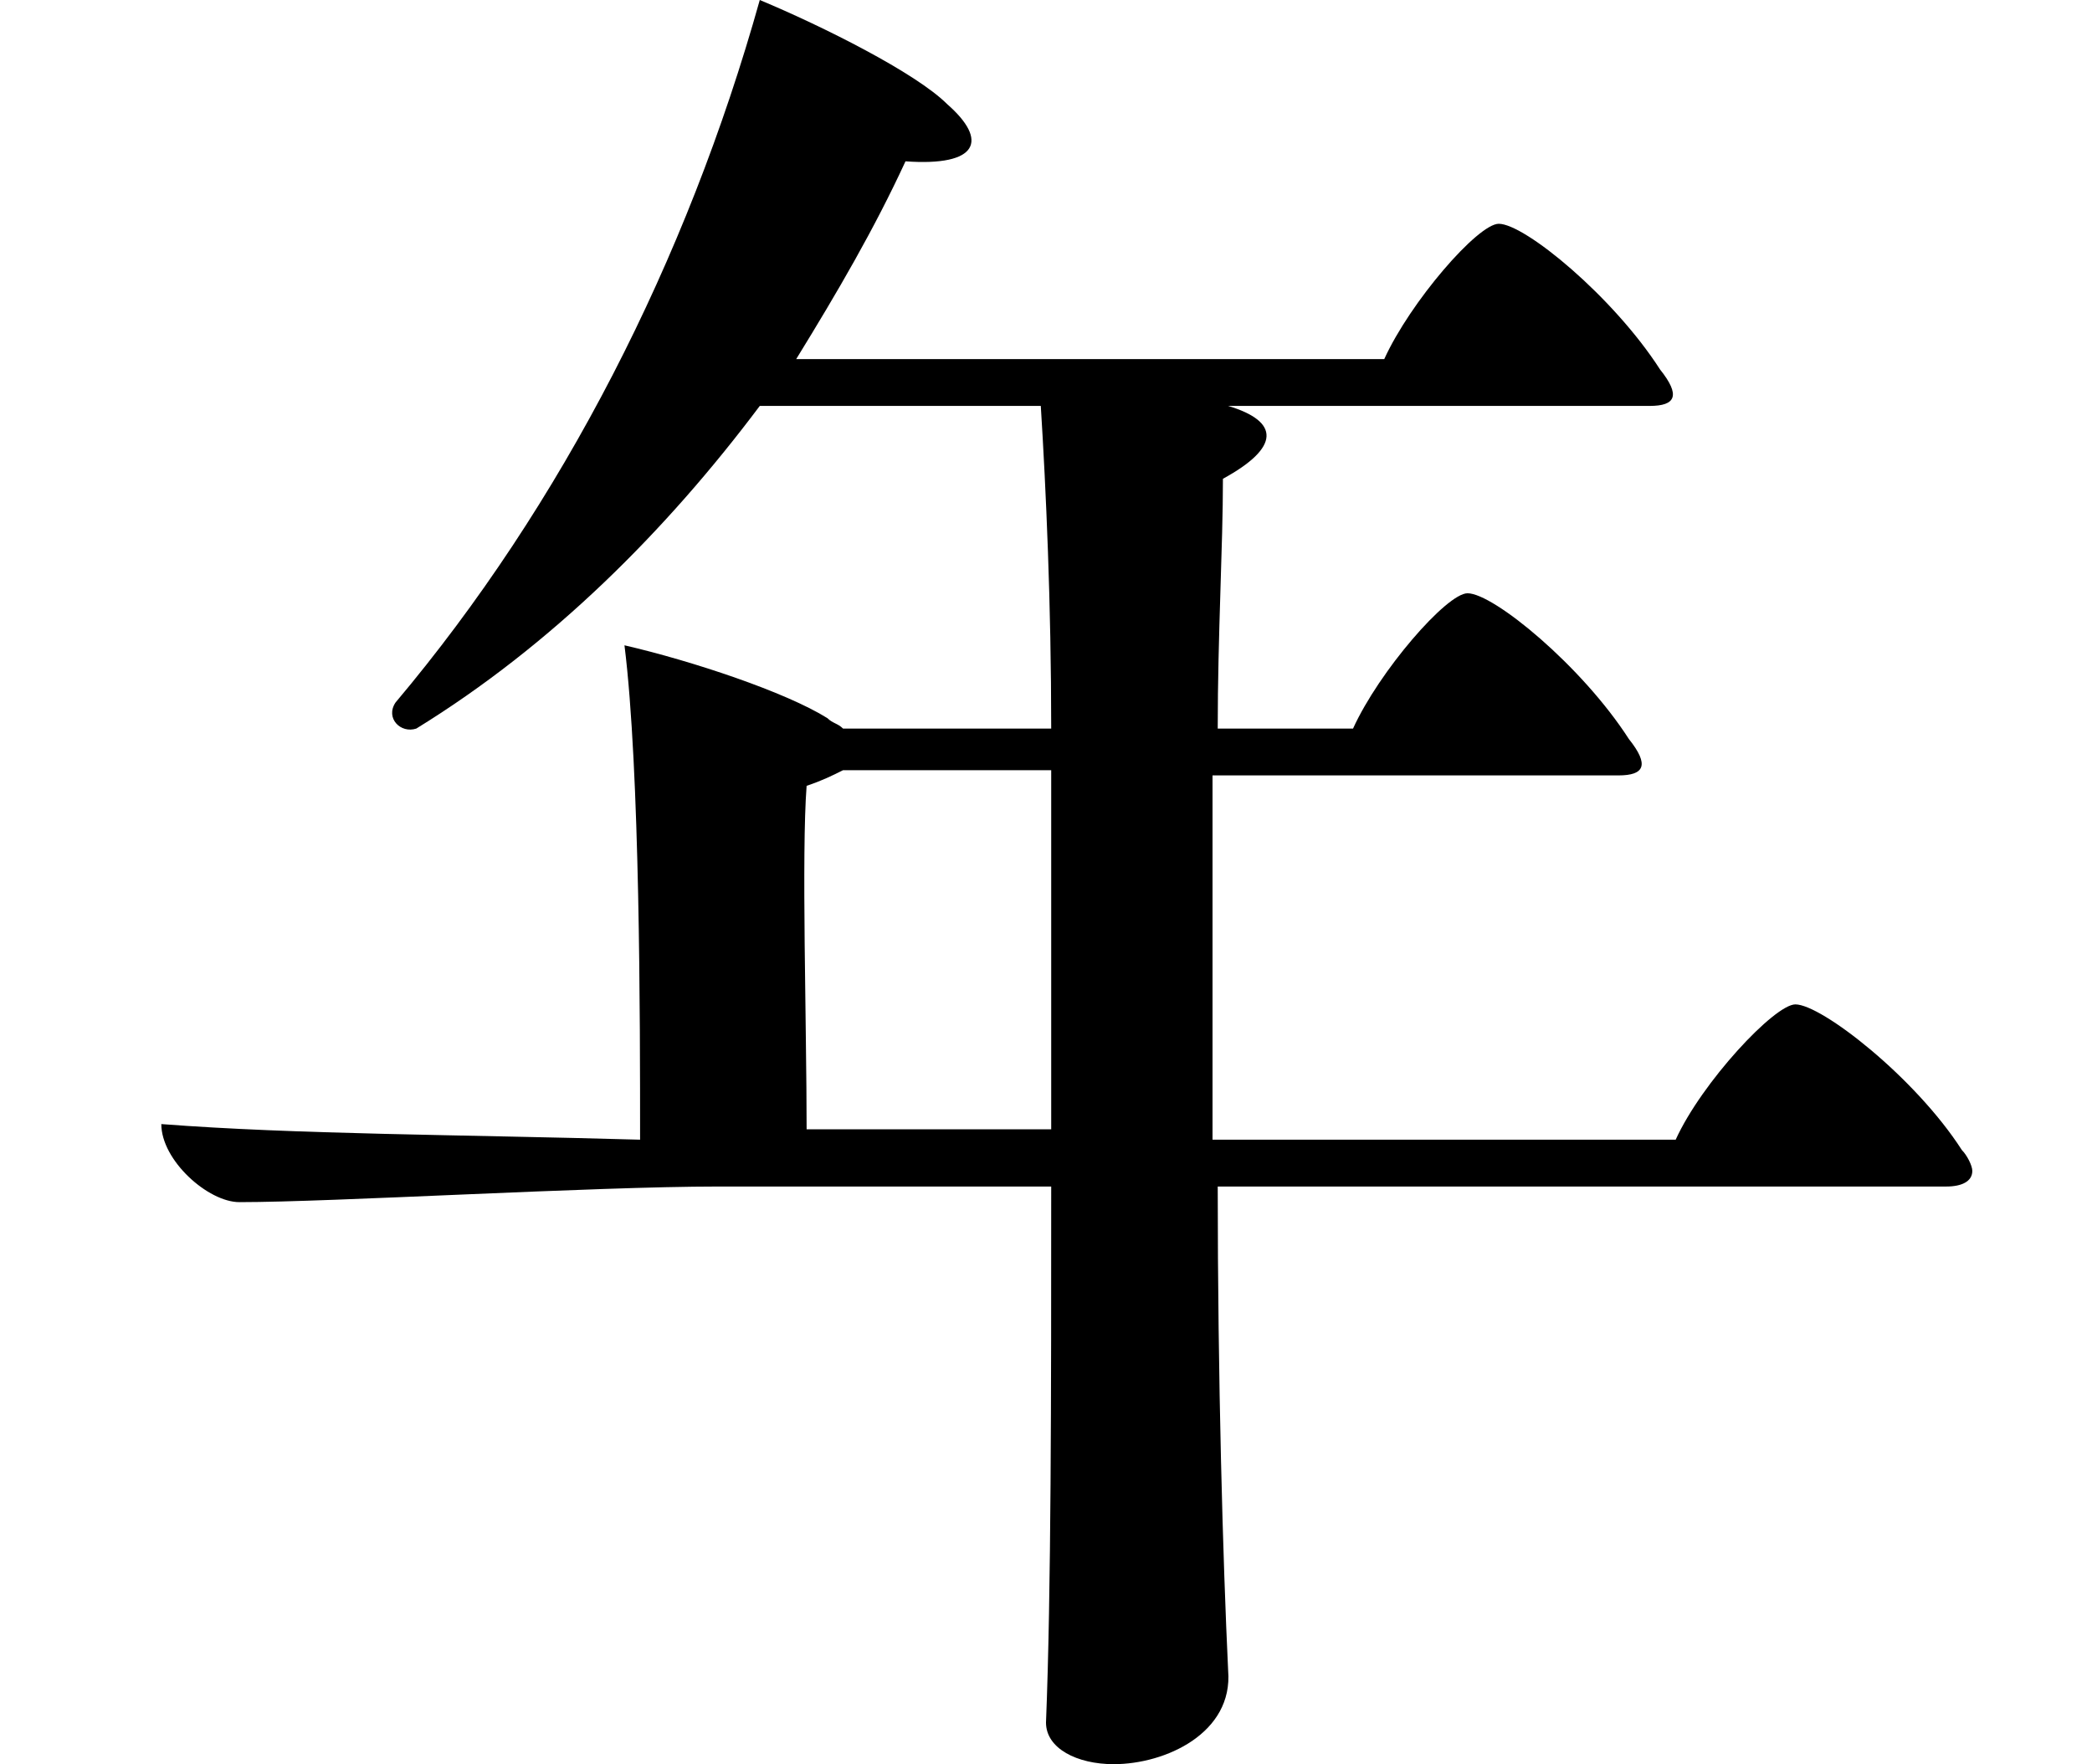 <?xml version="1.0" encoding="utf-8"?>
<!-- Generator: Adobe Illustrator 28.0.0, SVG Export Plug-In . SVG Version: 6.00 Build 0)  -->
<svg version="1.1" id="レイヤー_1" xmlns="http://www.w3.org/2000/svg" xmlns:xlink="http://www.w3.org/1999/xlink" x="0px"
	 y="0px" width="40.2px" height="33.9px" viewBox="0 0 40.2 33.9" style="enable-background:new 0 0 40.2 33.9;"
	 xml:space="preserve">
<path d="M37.9,22.5c0,0.2-0.2,0.3-0.5,0.3H23.4c0,3.7,0.1,7.2,0.2,9.3c0.1,1.2-1.2,1.8-2.2,1.8c-0.7,0-1.3-0.3-1.3-0.8
	c0.1-2.5,0.1-6.3,0.1-10.3h-6.4c-2.4,0-7.4,0.3-9.2,0.3c-0.6,0-1.5-0.8-1.5-1.5c2.6,0.2,5.7,0.2,9.2,0.3c0-2.3,0-7.1-0.3-9.5
	c1.3,0.3,3.1,0.9,3.9,1.4c0.1,0.1,0.2,0.1,0.3,0.2h4c0-2.4-0.1-4.6-0.2-6.2h-5.4c-1.8,2.4-4,4.6-6.6,6.2c-0.3,0.1-0.6-0.2-0.4-0.5
	c3.2-3.8,5.6-8.5,7-13.5c1.2,0.5,3,1.4,3.6,2c0.8,0.7,0.6,1.2-0.8,1.1c-0.6,1.3-1.3,2.5-2.1,3.8h11.3c0.5-1.1,1.8-2.6,2.2-2.6
	c0.5,0,2.2,1.4,3.1,2.8c0.4,0.5,0.3,0.7-0.2,0.7h-8.1c1,0.3,1,0.8-0.1,1.4c0,1.3-0.1,3-0.1,4.8H26c0.5-1.1,1.8-2.6,2.2-2.6
	c0.5,0,2.2,1.4,3.1,2.8c0.4,0.5,0.3,0.7-0.2,0.7h-7.8c0,2.2,0,4.6,0,7h8.9c0.5-1.1,1.9-2.6,2.3-2.6c0.5,0,2.3,1.4,3.2,2.8
	C37.8,22.2,37.9,22.4,37.9,22.5z M20.2,21.8c0-2.4,0-4.8,0-7h-4c-0.2,0.1-0.4,0.2-0.7,0.3c-0.1,1.3,0,4.6,0,6.6H20.2z"/>
</svg>
